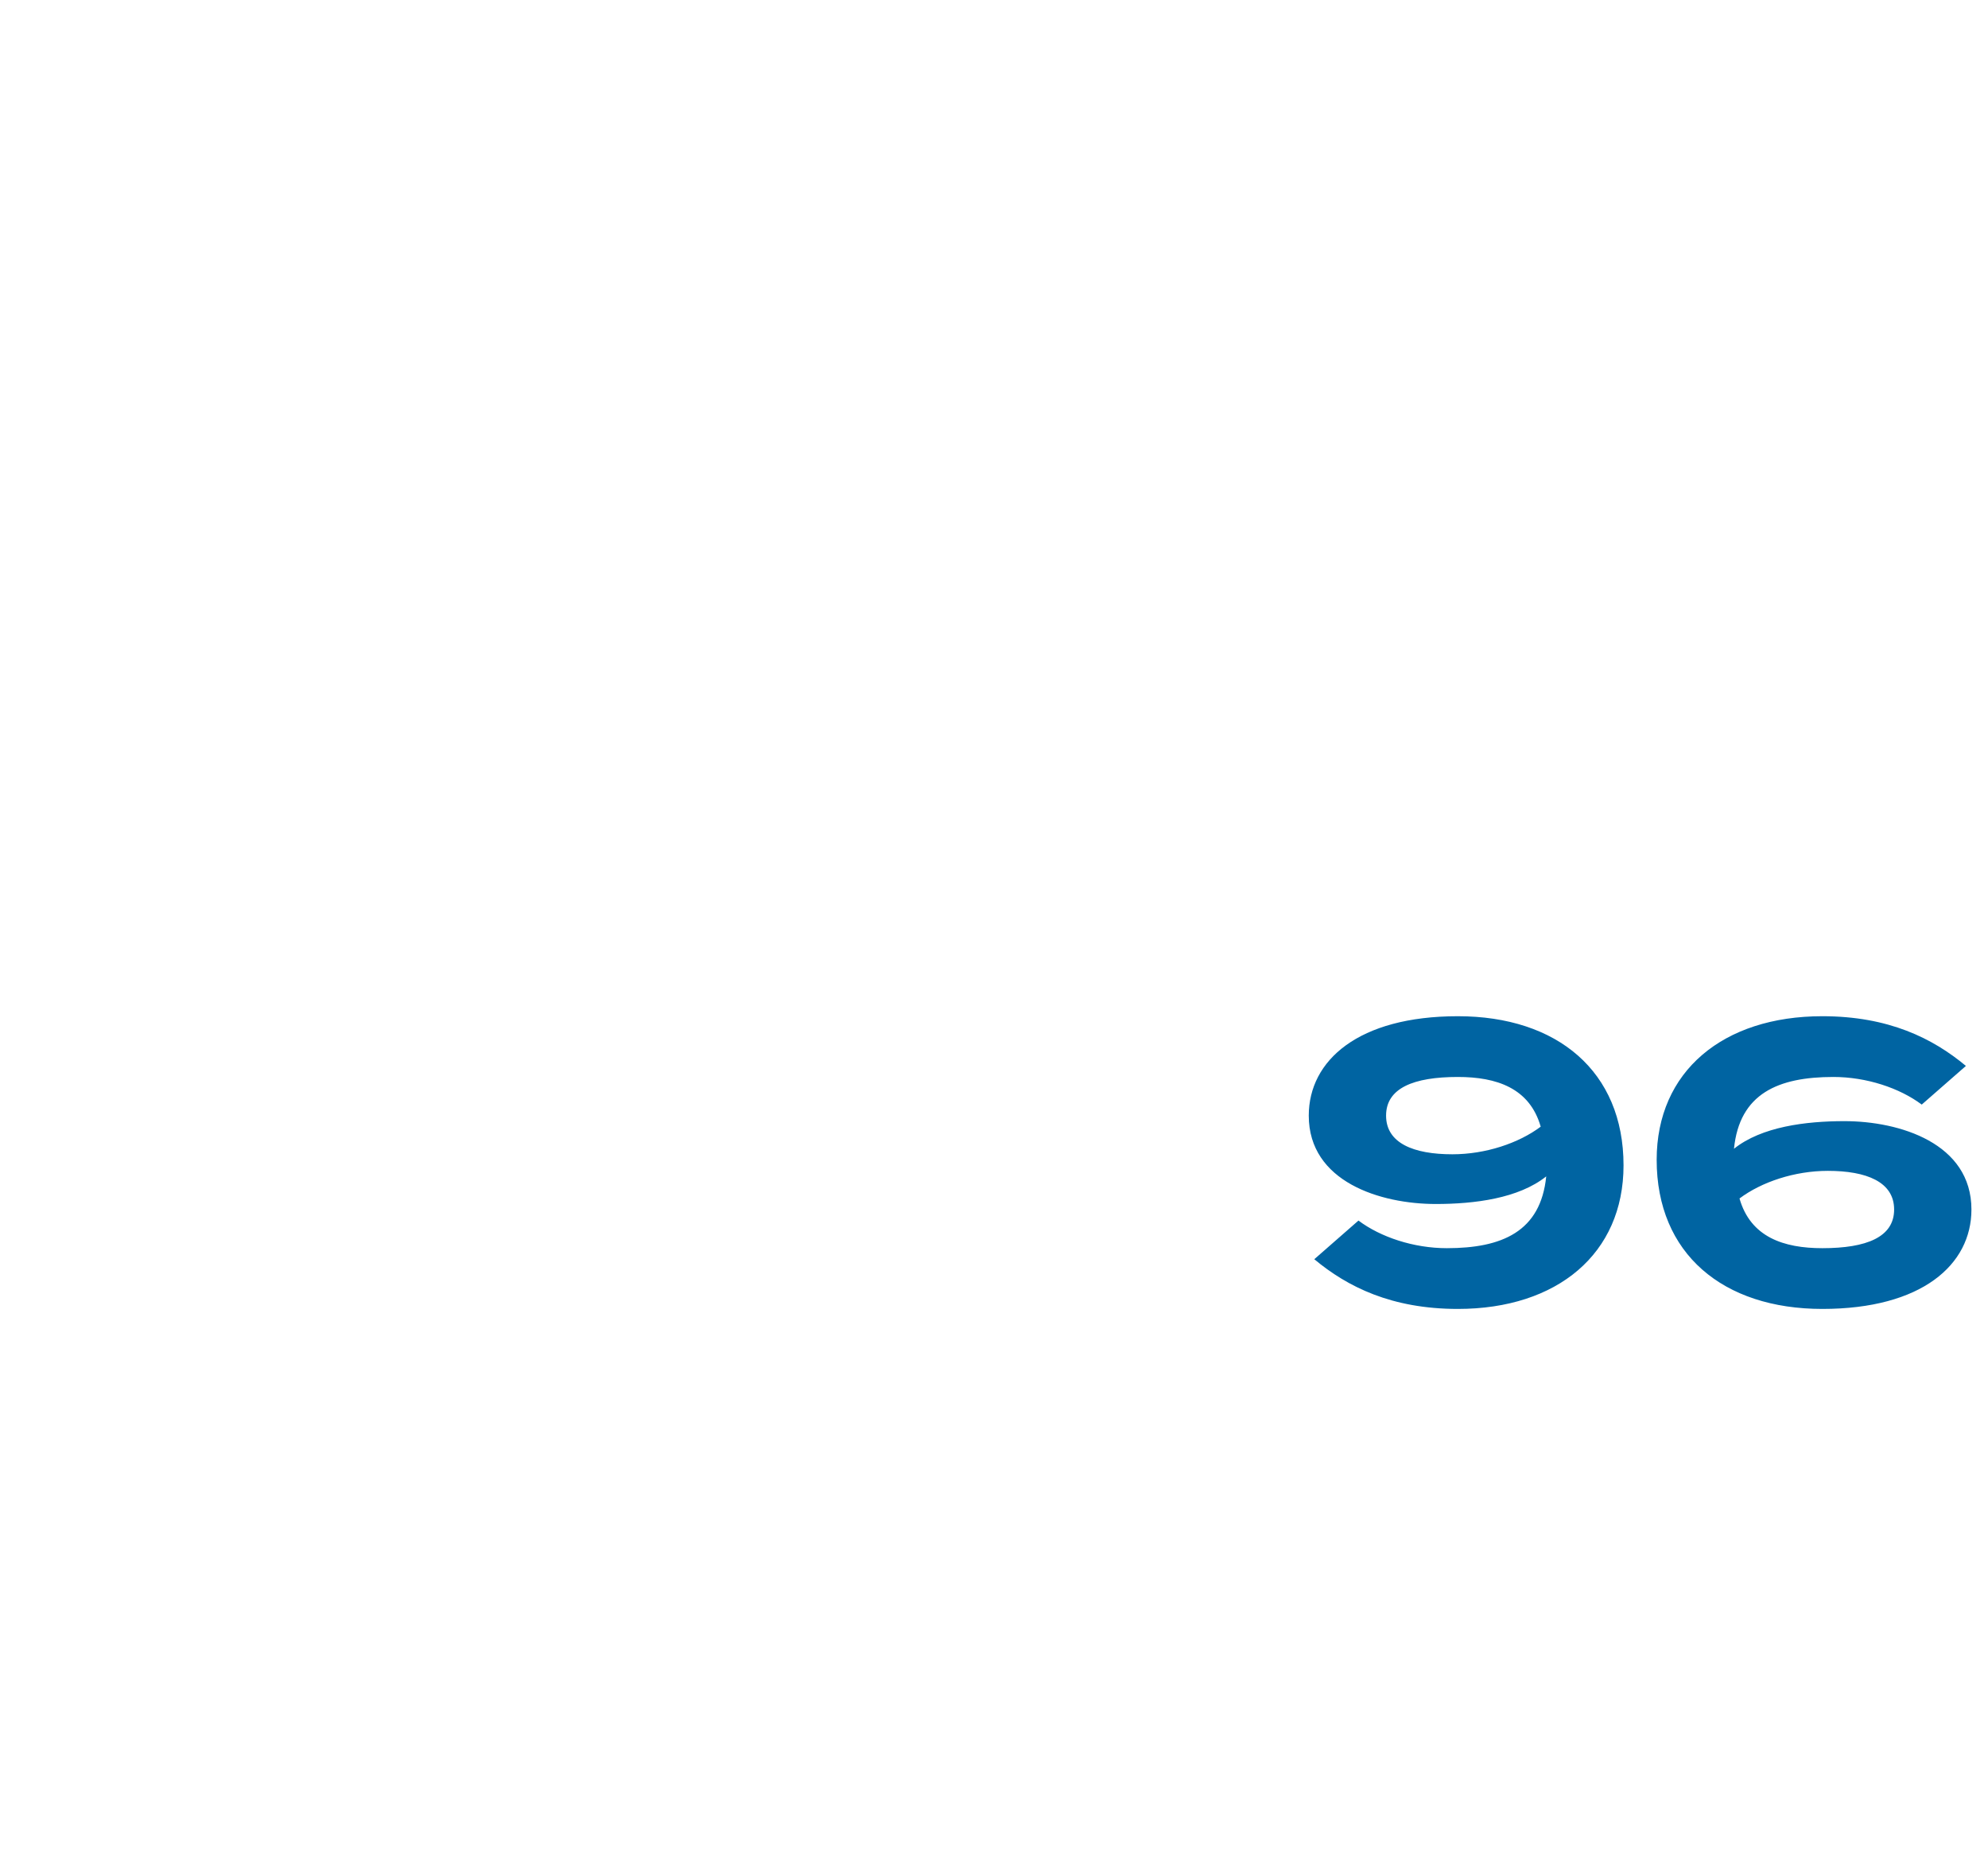 <?xml version="1.0" standalone="no"?><!DOCTYPE svg PUBLIC "-//W3C//DTD SVG 1.1//EN" "http://www.w3.org/Graphics/SVG/1.1/DTD/svg11.dtd"><svg xmlns="http://www.w3.org/2000/svg" version="1.1" width="36px" height="33.7px" viewBox="0 -1 36 33.7" style="top:-1px"><desc>96</desc><defs/><g id="Polygon75777"><path d="m29.4 20.1c0 1.6-1.2 2.6-3 2.6c-1.2 0-2-.4-2.6-.9l.8-.7c.4.3 1 .5 1.6.5c1 0 1.7-.3 1.8-1.3c-.5.4-1.3.5-2 .5c-1 0-2.3-.4-2.3-1.6c0-1 .9-1.8 2.7-1.8c1.8 0 3 1 3 2.7zm-3.1-.2c.6 0 1.2-.2 1.6-.5c-.2-.7-.8-.9-1.5-.9c-.8 0-1.3.2-1.3.7c0 .5.5.7 1.2.7zm9.4 1c0 1-.9 1.8-2.7 1.8c-1.8 0-3-1-3-2.7c0-1.6 1.2-2.6 3-2.6c1.2 0 2 .4 2.6.9l-.8.7c-.4-.3-1-.5-1.6-.5c-1 0-1.7.3-1.8 1.3c.5-.4 1.3-.5 2-.5c1 0 2.3.4 2.3 1.6zm-1.4 0c0-.5-.5-.7-1.2-.7c-.6 0-1.2.2-1.6.5c.2.7.8.9 1.5.9c.8 0 1.3-.2 1.3-.7z" stroke="none" fill="#0064a2"/></g></svg>